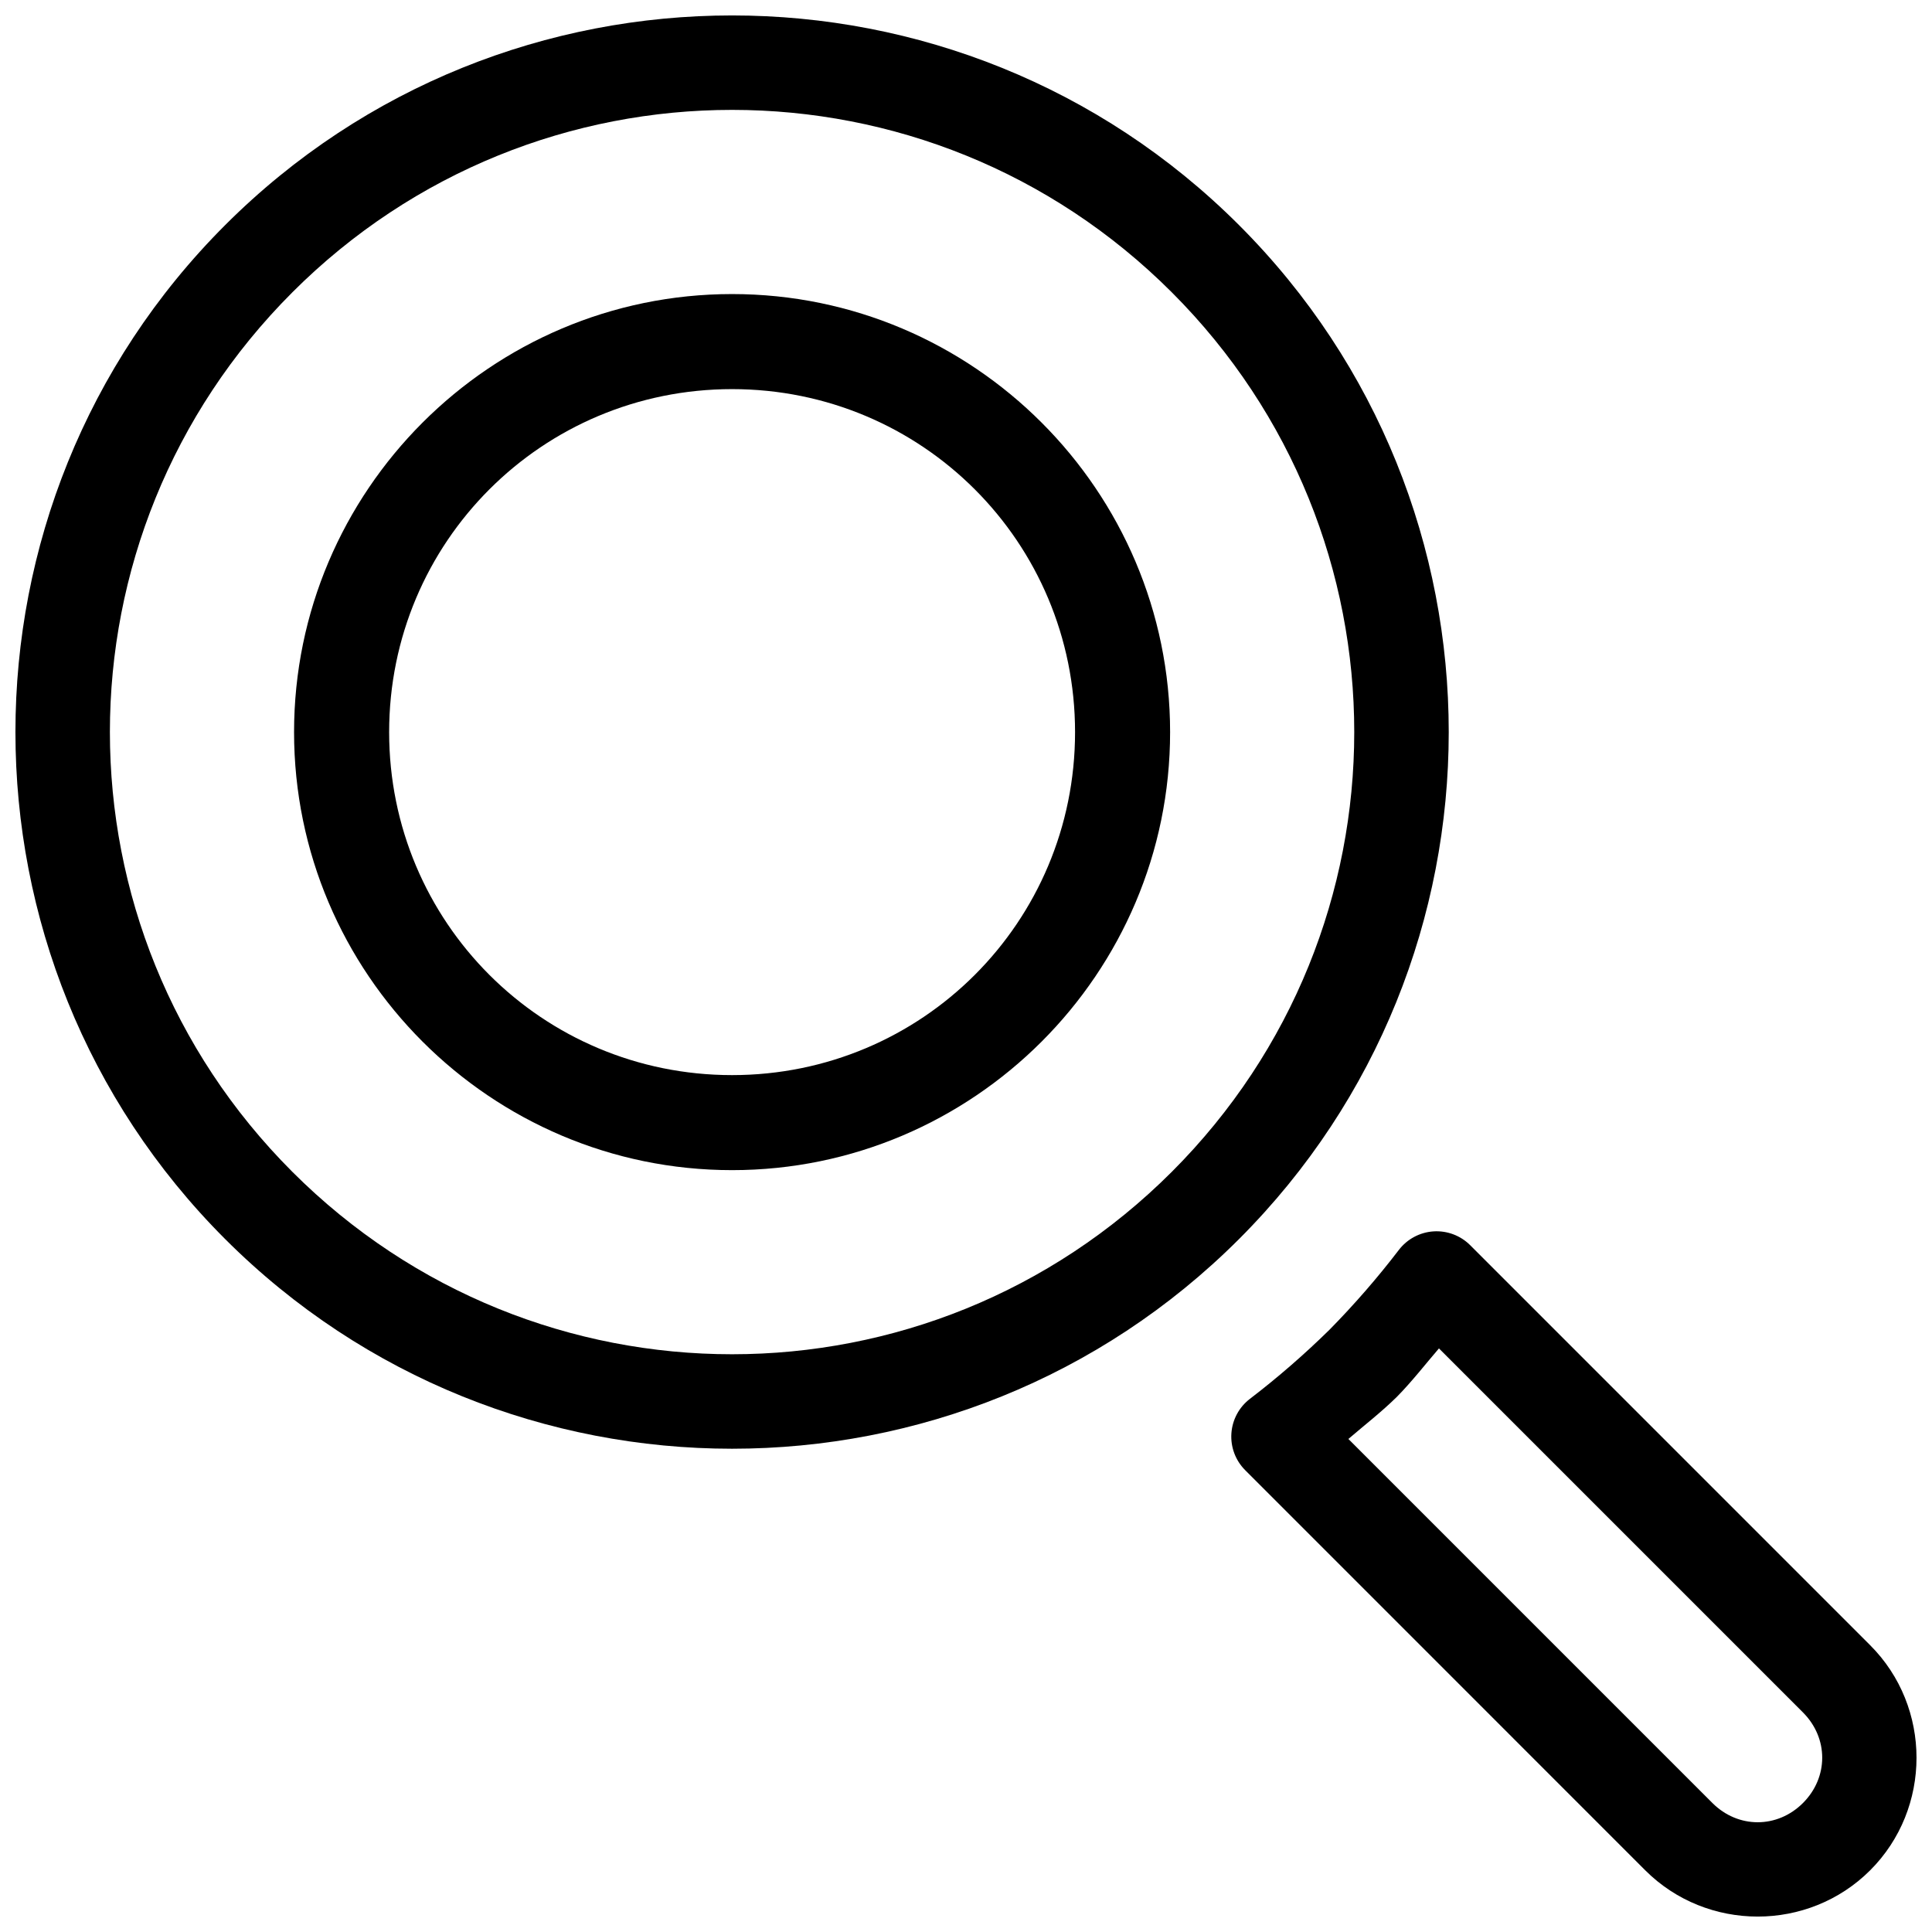 <?xml version="1.0" encoding="UTF-8"?>
<!-- Uploaded to: ICON Repo, www.iconrepo.com, Generator: ICON Repo Mixer Tools -->
<svg width="800px" height="800px" version="1.1" viewBox="144 144 512 512" xmlns="http://www.w3.org/2000/svg">
 <defs>
  <clipPath id="b">
   <path d="m470 470h181.9v181.9h-181.9z"/>
  </clipPath>
  <clipPath id="a">
   <path d="m148.09 148.09h379.91v379.91h-379.91z"/>
  </clipPath>
 </defs>
 <g clip-path="url(#b)">
  <path d="m523.88 470.33c-3.621 0.242-6.965 2.035-9.172 4.918-5.66 7.398-11.781 14.434-18.312 21.078-6.668 6.559-13.73 12.699-21.156 18.383l0.004-0.004c-2.883 2.207-4.676 5.551-4.914 9.176-0.242 3.621 1.094 7.172 3.664 9.738l106 106.02c16.363 16.363 43.266 16.363 59.629 0 16.363-16.363 16.363-43.266 0-59.629l-106.01-106.02c-2.566-2.566-6.113-3.898-9.734-3.66zm1.457 31.016 96.469 96.469c6.801 6.801 6.801 17.199 0 24-6.801 6.801-17.199 6.801-24 0l-96.469-96.473c4.277-3.676 8.75-7.129 12.773-11.09 0.047-0.043 0.094-0.09 0.137-0.137 3.957-4.023 7.414-8.496 11.09-12.773z" fill-rule="evenodd"/>
 </g>
 <g clip-path="url(#a)">
  <path d="m203.66 203.66c-74.094 74.094-74.094 194.61 0 268.7s194.61 74.094 268.7 0c74.094-74.094 74.094-194.61 0-268.7s-194.61-74.094-268.7 0zm17.812 17.812c64.465-64.465 168.61-64.469 233.07 0 64.465 64.469 64.465 168.61 0 233.07-64.465 64.465-168.61 64.469-233.07 0-64.465-64.465-64.465-168.61 0.004-233.07z" fill-rule="evenodd"/>
 </g>
 <path d="m338.01 221.93c-63.961 0-116.08 52.129-116.08 116.09 0 63.961 52.121 116.08 116.08 116.08 63.961 0 116.08-52.117 116.08-116.08 0-63.961-52.121-116.09-116.08-116.09zm0 25.191c50.348 0 90.891 40.551 90.891 90.902 0 50.348-40.543 90.891-90.891 90.891-50.348 0-90.883-40.543-90.883-90.891 0-50.348 40.535-90.902 90.883-90.902z" fill-rule="evenodd"/>
</svg>